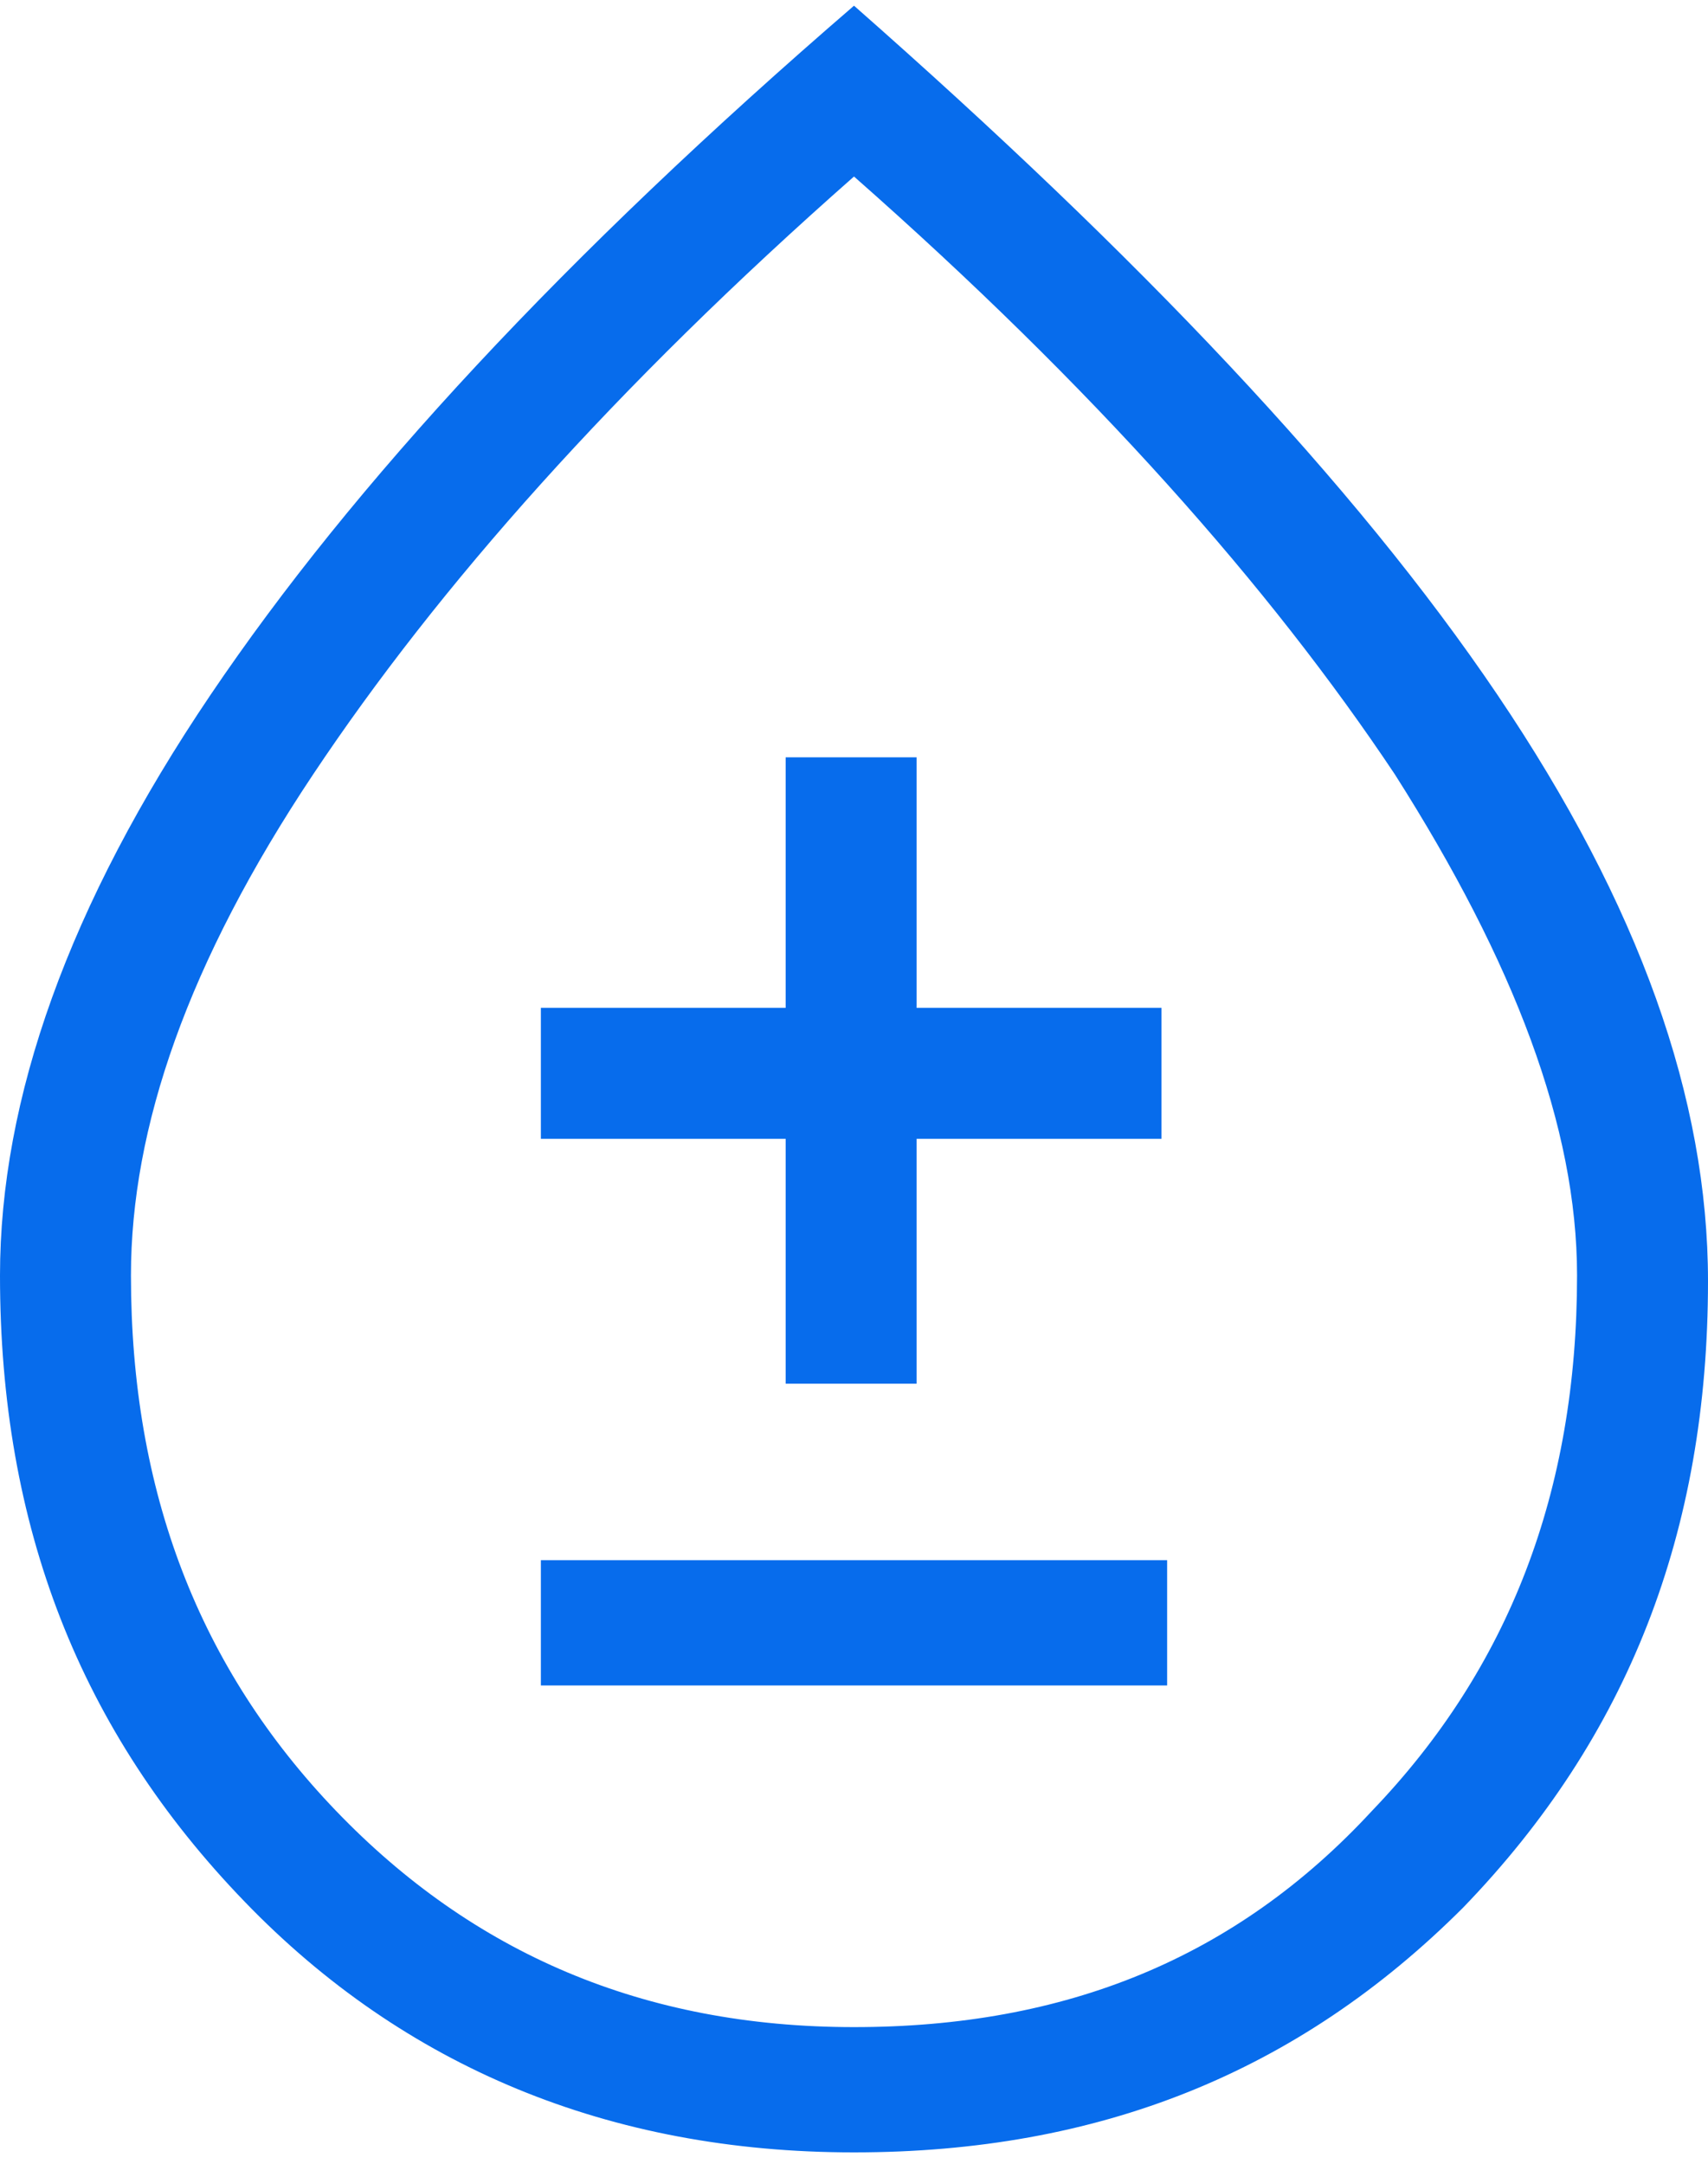 <svg width="30" height="38" viewBox="0 0 30 38" fill="none" xmlns="http://www.w3.org/2000/svg">
<path d="M15 37.8C10.7 37.8 7.1 36.3 4.3 33.4C1.4 30.4 0 26.8 0 22.4C0 19.3 1.2 15.9 3.7 12.2C6.2 8.5 9.9 4.5 15 0.1C20 4.5 23.8 8.5 26.3 12.2C28.8 15.9 30 19.3 30 22.5C30 26.9 28.6 30.5 25.7 33.5C22.8 36.4 19.3 37.8 15 37.8ZM15 35.6C18.7 35.6 21.7 34.4 24.1 31.8C26.5 29.3 27.7 26.2 27.7 22.4C27.7 19.8 26.6 16.9 24.5 13.6C22.3 10.3 19.2 6.8 15 3.1C10.8 6.8 7.7 10.3 5.5 13.6C3.3 16.9 2.3 19.8 2.3 22.4C2.3 26.2 3.5 29.3 5.9 31.8C8.3 34.3 11.3 35.6 15 35.6ZM9.5 29.6H20.5V27.4H9.5V29.6ZM13.8 24.3H16.1V20H20.4V17.7H16.1V13.3H13.8V17.7H9.5V20H13.8V24.3Z" fill="#076CEC"/>
</svg>
